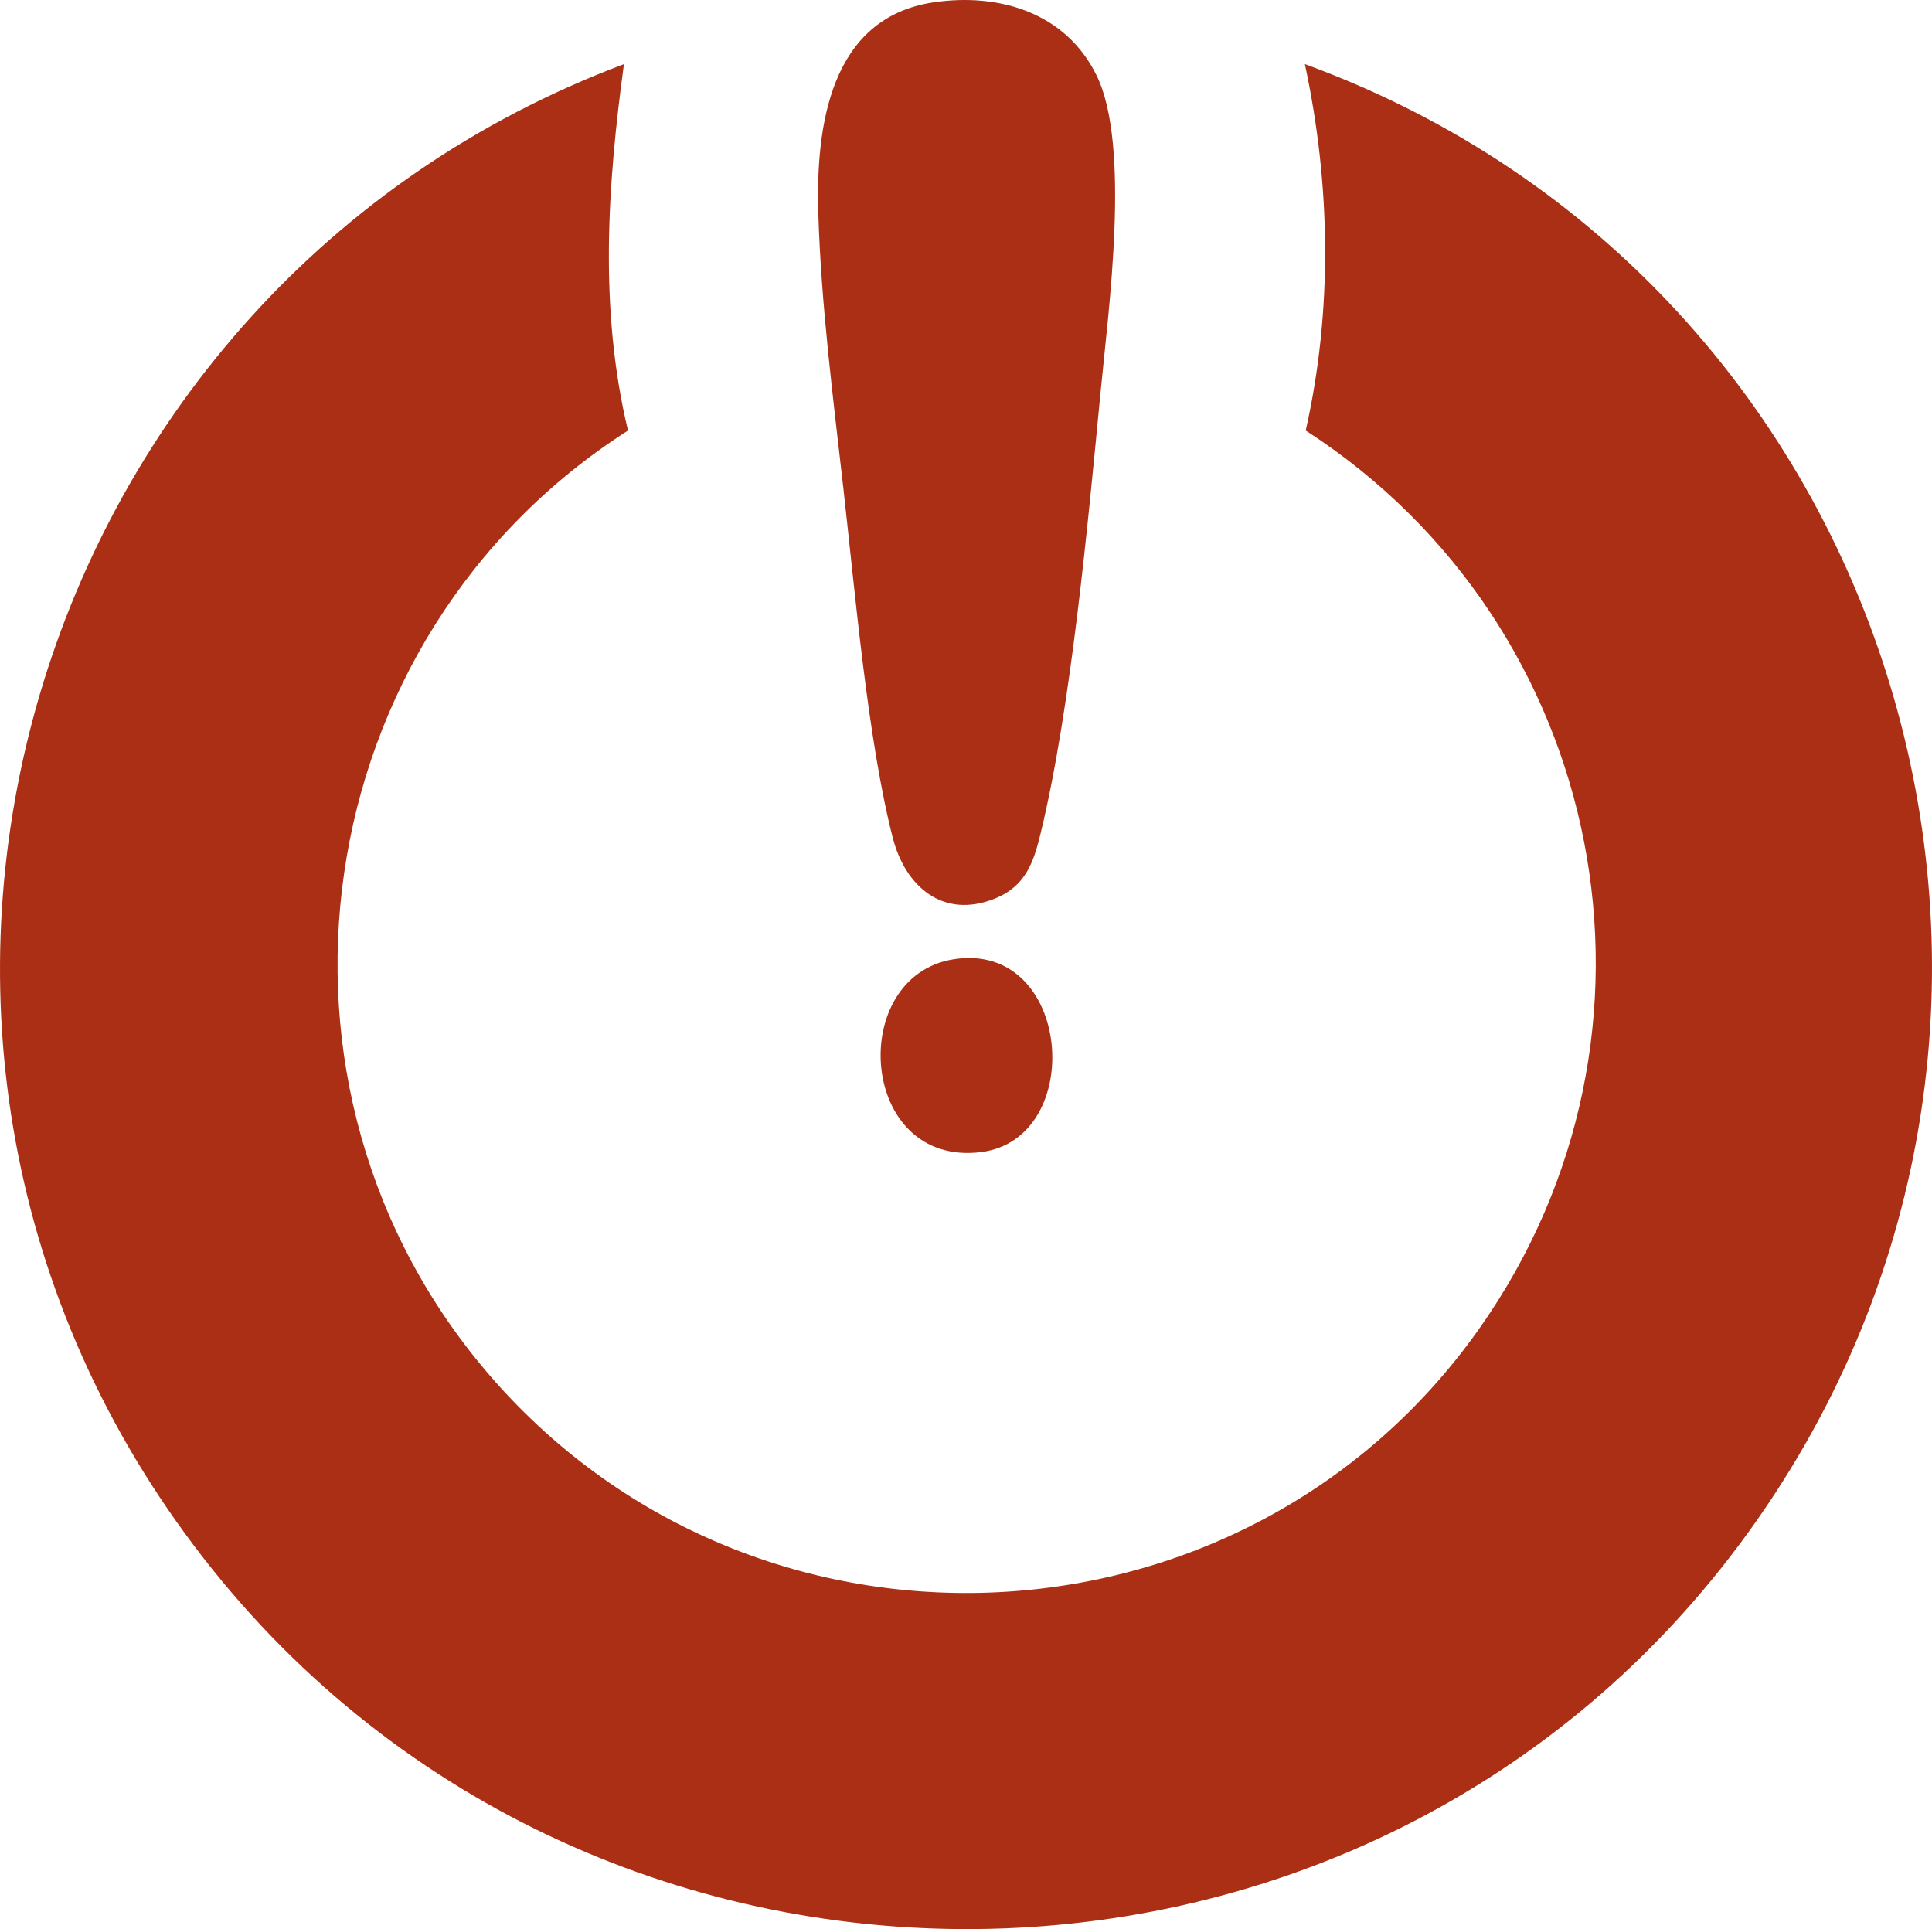 <svg xmlns="http://www.w3.org/2000/svg" width="645.55" height="644.551" viewBox="0 0 645.55 644.551">
  <g id="ON-logo-achtergrond" transform="translate(0.147 -0.004)">
    <path id="Path_3328" data-name="Path 3328" d="M435.857,9.02C634.6,81.542,708.955,326.1,584.37,499.114c-126.415,175.555-389.7,177.527-519.7,4.919S9.184,83.871,208.334,9.02c-5.537,40.609-8.317,82.169,1.354,122.423-107.833,68.886-130,219.871-45.267,316.773,89.179,101.94,251.5,93.908,329.628-16.586,69.884-98.827,43.033-235.007-57.908-300.187,9.03-40.11,8.341-82.288-.285-122.423Z" transform="translate(0 12.408)" fill="#aa2f15"/>
    <path id="Path_3329" data-name="Path 3329" d="M153.655.755c21.909-3.184,44.055,3.541,54.3,24.451,11.5,23.429,3.945,78.581,1.331,105.813C205.029,175,199.468,236.214,189.3,278.273c-2.376,9.861-5.061,17.845-15.374,21.98-17.251,6.915-29.869-3.992-34.075-20.317-8.364-32.6-12.594-82.146-16.491-116.648-3.422-30.225-7.509-61.9-8.388-92.268-.832-28.491,3.778-65.2,38.685-70.265Z" transform="translate(158.306 0)" fill="#aa2f15"/>
    <path id="Path_3330" data-name="Path 3330" d="M148.034,135.138c39.683-6.345,44.625,59.976,9.22,64.419C116.359,204.666,112.272,140.864,148.034,135.138Z" transform="translate(170.414 185.384)" fill="#aa2f15"/>
  </g>
</svg>
